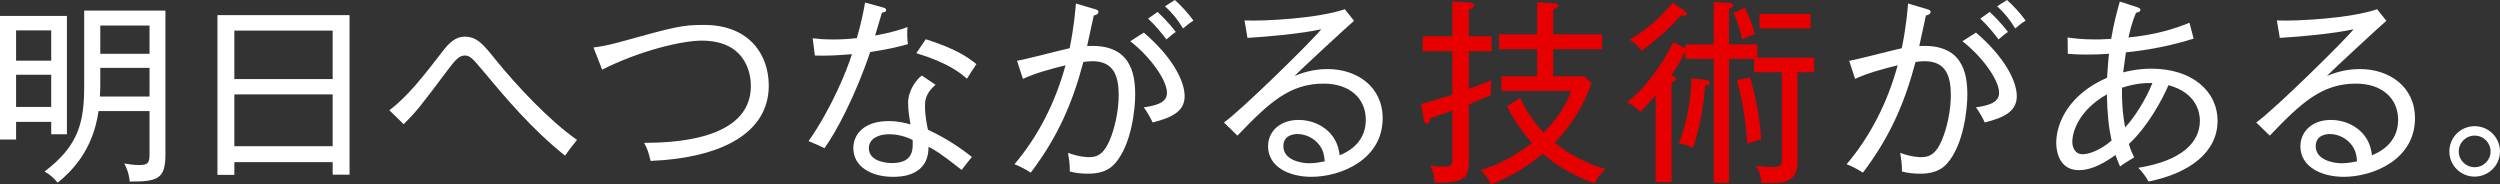 <?xml version="1.0" encoding="utf-8"?>
<!-- Generator: Adobe Illustrator 26.5.3, SVG Export Plug-In . SVG Version: 6.00 Build 0)  -->
<svg version="1.1" id="レイヤー_1" xmlns="http://www.w3.org/2000/svg" xmlns:xlink="http://www.w3.org/1999/xlink" x="0px"
	 y="0px" viewBox="0 0 1222.85 90.23" style="enable-background:new 0 0 1222.85 90.23;" xml:space="preserve">
<rect x="0" y="0" width="1222.85" height="90.23" fill="#333333" stroke="none"/>
<style type="text/css">
	.st0{fill:#FFFFFF;}
	.st1{fill:#E60000;}
</style>
<g>
	<path class="st0" d="M32.73,7.78v57.88h-7.68v-6.05H7.87v8.64H0V7.78H32.73z M25.05,29.66V14.88H7.87v14.78H25.05z M7.87,36.57
		v15.74h17.18V36.57H7.87z M73.15,54.33H48.19c-2.69,19.2-13.06,29.37-19.97,35.04c-1.73-2.11-3.74-4.03-6.43-5.47
		c16.89-12.77,19.39-24.38,19.39-41.95V5.18h39.74v70.27c0,12-3.65,13.44-17.47,13.34c-0.38-4.42-1.92-7.39-2.69-8.83
		c2.4,0.38,4.51,0.77,7.39,0.77c4.99,0,4.99-1.73,4.99-6.53V54.33z M73.15,33.21H49.05v9.7c0,0.77-0.19,3.46-0.19,4.32h24.29V33.21z
		 M49.05,26.3h24.09V12.48H49.05V26.3z"/>
	<path class="st0" d="M162.72,85.43v-6.14h-48.09v6.24h-8.26V7.39h64.6v78.04H162.72z M162.72,14.97h-48.09v23.71h48.09V14.97z
		 M162.72,46.17h-48.09v25.34h48.09V46.17z"/>
	<path class="st0" d="M276.38,76.12C259.96,63.07,247,47.52,235.29,33.5c-4.32-5.18-5.66-6.34-7.87-6.34
		c-2.88,0-4.61,2.02-8.74,7.49c-13.53,18.05-14.78,19.58-21.21,26.11l-7.01-6.82c9.02-6.82,16.61-16.61,26.69-29.66
		c4.03-5.18,7.3-6.34,10.18-6.34c6.05,0,9.12,3.84,15.07,11.23c10.08,12.48,26.21,29.76,39.84,39.26
		C279.64,71.61,279.26,72.19,276.38,76.12z"/>
	<path class="st0" d="M318.24,78.71c-1.06-4.32-1.54-5.86-3.17-8.83c11.62-0.1,52.22-0.48,52.22-27.84
		c0-3.94-1.06-22.17-24.09-22.17c-9.79,0-30.72,5.09-48.67,14.21l-4.22-10.85c2.69-0.38,6.24-0.86,12.29-2.5
		c28.03-7.78,31.1-8.54,41.76-8.54c22.37,0,31.68,14.78,31.68,29.66C376.03,65.27,352.6,77.27,318.24,78.71z"/>
	<path class="st0" d="M425.66,25.44c-7.58,22.27-16.89,39.45-22.37,47.04c-2.5-1.25-3.84-1.82-7.78-3.46
		c11.23-16.03,18.72-34.56,21.21-42.52c-7.49,0.58-11.52,0.86-18.14,0.67l-1.06-8.45c2.59,0.29,5.18,0.58,9.98,0.58
		c4.03,0,7.78-0.19,11.62-0.67c2.4-8.35,3.26-13.25,4.03-17.38l8.74,2.4c1.06,0.29,1.54,0.58,1.54,1.25c0,1.06-1.25,1.15-2.02,1.25
		c-1.54,5.18-2.02,6.82-3.36,11.23c8.35-1.54,12-2.78,15.84-4.13c-0.19,2.59-0.19,5.57,0.19,8.35
		C438.24,23.23,433.82,24.19,425.66,25.44z M470.39,83.13c-10.66-8.45-13.25-9.79-16.22-11.33c0.1,14.69-14.11,14.69-17.38,14.69
		c-10.75,0-19.39-5.09-19.39-14.01c0-6.53,4.9-13.25,17.28-13.25c4.8,0,8.26,0.96,10.66,1.63c-0.48-2.88-1.15-6.91-1.15-10.56
		c0-6.24,4.32-11.71,6.72-13.34l6.72,4.51c-5.18,4.32-5.18,8.35-5.18,10.37c0,4.8,0.86,8.74,1.44,11.62
		c8.74,4.03,16.03,8.93,21.5,13.34C473.56,78.91,472.31,80.63,470.39,83.13z M434.88,65.66c-5.09,0-9.89,2.11-9.89,6.82
		c0,7.29,10.75,7.29,11.23,7.29c10.75,0,10.37-6.91,10.18-11.33C441.12,65.85,436.8,65.66,434.88,65.66z M472.99,38.49
		c-3.36-2.88-9.31-7.78-24.77-12.48l4.61-6.82c14.69,4.7,20.25,8.54,24.77,12.19C476.06,33.69,474.23,36.38,472.99,38.49z"/>
	<path class="st0" d="M545.37,79.96c-3.94,4.51-9.41,4.99-13.34,4.99c-3.07,0-5.76-0.29-8.74-1.06c0.1-3.26-0.48-6.72-0.86-9.12
		c5.76,2.11,9.5,2.11,10.37,2.11c4.8,0,7.49-2.5,9.98-8.25c2.4-5.57,4.42-14.3,4.42-22.08c0-9.5-2.5-16.61-12.86-16.61
		c-1.73,0-2.78,0.19-4.42,0.38c-5.18,19.49-12.1,36.09-25.73,54.14c-2.5-1.63-5.38-3.17-7.97-4.13
		c11.9-14.01,20.16-30.72,24.96-48.38c-7.39,1.82-14.21,3.65-20.83,6.62l-2.88-8.83c4.13-0.67,21.98-5.38,25.73-6.14
		c2.3-11.33,2.78-18.62,3.07-21.89l9.31,2.78c1.06,0.29,1.73,0.58,1.73,1.34s-0.77,1.54-2.3,1.73c-0.48,2.3-2.78,12.86-3.26,14.97
		c21.02-1.25,23.52,12.96,23.52,23.81C555.26,53.28,553.53,70.75,545.37,79.96z M563.8,59.9c-1.06-2.3-2.78-5.28-4.32-7.39
		c6.82-0.96,11.33-2.59,11.33-7.1c0-6.43-8.54-17.95-17.95-25.25l6.62-4.22c13.73,11.71,19.97,23.52,19.97,31.1
		C579.45,54.72,572.83,57.6,563.8,59.9z M570.52,19.29c-2.02-2.78-5.57-7.1-8.93-10.18l4.61-3.26c0.77,0.67,5.28,4.9,8.93,9.79
		C573.59,16.61,572.44,17.66,570.52,19.29z M578.68,13.92c-2.88-4.8-5.28-7.49-8.83-10.85l4.8-3.07c3.17,2.78,6.72,6.72,9.12,10.08
		C581.56,11.42,580.12,12.77,578.68,13.92z"/>
	<path class="st0" d="M641.47,86.49c-11.14,0-21.21-4.99-21.21-14.97c0-6.91,5.47-12.86,14.98-12.86c6.14,0,12.58,2.59,16.51,7.87
		c2.5,3.36,3.07,6.43,3.55,9.41c2.78-1.15,12.77-5.38,12.77-17.28c0-10.66-7.97-17.76-20.64-17.76c-16.7,0-26.78,9.41-42.14,25.44
		l-6.62-6.43c8.54-5.95,43.77-40.61,47.61-45.6c-9.41,2.11-26.01,3.65-36.09,4.22l-1.44-8.54c9.89,0.48,36.19-1.06,49.05-5.47
		l4.51,5.66c-2.21,1.82-26.97,24.67-29.09,26.97c3.46-1.34,8.54-3.36,16.22-3.36c14.11,0,26.88,8.45,26.88,24.09
		C676.31,78.04,655.87,86.49,641.47,86.49z M644.54,69.98c-2.02-2.3-5.76-4.42-9.89-4.42c-2.02,0-6.91,0.67-6.91,5.95
		c0,6.62,8.35,8.35,12.67,8.35c3.26,0,6.05-0.67,7.58-0.96C647.71,76.22,647.42,73.05,644.54,69.98z"/>
	<path class="st1" d="M729.21,43.77c0,1.25,0.1,1.92,0.19,2.59c-2.88,1.34-3.65,1.73-10.94,4.7v27.07c0,7.68-0.48,11.71-16.7,11.14
		c-0.1-2.78-0.77-5.86-2.3-8.35c2.5,0.38,3.94,0.58,5.95,0.58c4.99,0,4.99-0.67,4.99-5.66V54.04c-1.63,0.58-6.72,2.5-10.75,3.74
		c-0.38,1.54-0.58,2.69-1.73,2.69c-1.06,0-1.25-0.96-1.44-1.92l-1.44-7.68c5.18-1.44,11.33-3.17,15.36-4.61V25.05h-14.5v-7.3h14.5
		V0.67l8.64,0.58c0.86,0.1,1.92,0.38,1.92,1.44c0,0.96-0.96,1.54-2.5,1.92v13.15h11.13v7.3h-11.13v18.43
		c0.86-0.29,5.57-2.02,11.13-4.32C729.41,40.32,729.21,42.43,729.21,43.77z M780.09,89.66c-9.89-3.26-19.39-9.12-25.44-14.5
		c-6.91,5.76-15.17,11.14-25.34,15.07c-1.44-2.88-2.78-4.7-5.09-7.01c3.84-1.15,12.77-3.84,25.15-13.34
		c-1.54-1.73-7.78-8.74-12.29-17.85l6.43-4.13c1.82,3.74,4.99,10.08,11.52,16.9c6.05-6.05,10.75-12.67,13.54-20.35H734.4v-7.1h17.47
		V24.09h-18.62v-7.3h18.62V1.06l8.54,0.58c0.48,0,1.73,0.1,1.73,1.06c0,1.06-1.06,1.34-2.4,1.82V16.8h23.9v7.3h-23.9v13.25h15.17
		l3.55,3.26c-3.55,10.94-10.75,21.79-17.95,29.18c3.46,2.88,11.9,9.22,24.77,12.86C781.53,86.3,780.67,88.31,780.09,89.66z"/>
	<path class="st1" d="M879.26,35.33v43.58c0,10.46-6.91,10.56-13.73,10.56c-2.4,0-2.88,0-4.03-0.19c-0.1-3.26-0.86-5.28-2.59-8.26
		c1.63,0.29,4.03,0.67,7.39,0.67c4.8,0,5.28-0.77,5.28-3.74V35.33h-13.63V28.8h-12.19v60.57h-7.49V28.8h-13.82v-2.69
		c-0.29,0.1-0.38,0.1-0.77,0c-1.06,2.3-2.59,5.66-6.24,10.85c1.63,0.48,2.4,0.96,2.4,1.54c0,0.96-0.77,1.25-2.21,1.73v48.86h-7.78
		V46.56c-3.84,4.42-5.57,6.24-7.49,8.26c-2.3-2.4-3.55-3.26-6.53-4.8c9.6-7.39,17.57-19.2,22.65-29.37l4.99,2.5
		c0.38,0.19,0.58,0.38,0.96,0.58v-2.02h13.82V0.96l7.1,0.38c1.92,0.1,2.4,0.48,2.4,1.25c0,0.96-0.67,1.15-2.02,1.63v17.47h13.82
		v6.53h27.84v7.1H879.26z M824.06,7.68c-0.48,0-1.15,0-1.92-0.19c-5.09,6.14-12.58,12.58-19.2,17.38c-1.92-2.69-3.36-4.03-5.86-5.47
		c7.58-4.42,14.11-9.6,21.12-18.14l5.76,4.03c0.48,0.29,1.15,0.96,1.15,1.44S824.74,7.68,824.06,7.68z M834.05,41.85
		c-1.06,13.44-3.26,22.27-5.95,30.53c-2.4-1.44-3.84-1.82-6.82-2.11c4.03-11.52,5.57-19.77,6.14-31.97l6.62,0.77
		c1.54,0.19,2.4,0.77,2.4,1.44C836.45,41.47,835.01,41.76,834.05,41.85z M852.19,19.29c-1.15-4.99-2.3-8.83-4.22-13.06l5.57-2.5
		c3.07,7.1,3.46,7.97,4.9,13.06C856.12,17.37,854.68,18.05,852.19,19.29z M854.68,70.46c-0.86-12.77-2.5-21.7-5.09-31.29l6.53-1.25
		c3.36,12.29,4.9,21.69,5.28,30.33C859,68.64,856.8,69.4,854.68,70.46z M860.64,13.92v-7.1h24.96v7.1H860.64z"/>
	<path class="st0" d="M952.41,79.96c-3.94,4.51-9.41,4.99-13.34,4.99c-3.07,0-5.76-0.29-8.74-1.06c0.1-3.26-0.48-6.72-0.86-9.12
		c5.76,2.11,9.5,2.11,10.37,2.11c4.8,0,7.49-2.5,9.98-8.25c2.4-5.57,4.42-14.3,4.42-22.08c0-9.5-2.5-16.61-12.86-16.61
		c-1.73,0-2.78,0.19-4.42,0.38c-5.18,19.49-12.09,36.09-25.73,54.14c-2.5-1.63-5.38-3.17-7.97-4.13
		c11.9-14.01,20.16-30.72,24.96-48.38c-7.39,1.82-14.21,3.65-20.83,6.62l-2.88-8.83c4.13-0.67,21.98-5.38,25.73-6.14
		c2.3-11.33,2.78-18.62,3.07-21.89l9.31,2.78c1.06,0.29,1.73,0.58,1.73,1.34s-0.77,1.54-2.3,1.73c-0.48,2.3-2.78,12.86-3.26,14.97
		c21.02-1.25,23.52,12.96,23.52,23.81C962.3,53.28,960.57,70.75,952.41,79.96z M970.84,59.9c-1.06-2.3-2.78-5.28-4.32-7.39
		c6.82-0.96,11.33-2.59,11.33-7.1c0-6.43-8.54-17.95-17.95-25.25l6.62-4.22c13.73,11.71,19.97,23.52,19.97,31.1
		C986.49,54.72,979.87,57.6,970.84,59.9z M977.56,19.29c-2.02-2.78-5.57-7.1-8.93-10.18l4.61-3.26c0.77,0.67,5.28,4.9,8.93,9.79
		C980.63,16.61,979.48,17.66,977.56,19.29z M985.72,13.92c-2.88-4.8-5.28-7.49-8.83-10.85l4.8-3.07c3.17,2.78,6.72,6.72,9.12,10.08
		C988.6,11.42,987.16,12.77,985.72,13.92z"/>
	<path class="st0" d="M1050.91,88.79c-1.25-2.4-3.17-4.9-4.99-6.72c21.6-3.46,30.14-12.67,30.14-23.04
		c0-3.65-1.34-13.54-15.36-17.38c-3.17,7.39-10.46,20.64-19.39,28.8c1.06,3.46,1.82,4.9,2.59,6.53c-1.82,1.15-3.94,2.3-6.91,4.42
		c-0.86-1.82-1.15-2.69-2.21-5.57c-8.74,6.24-14.02,7.39-17.95,7.39c-10.56,0-11.04-11.13-11.04-13.34c0-9.7,6.14-23.71,24.86-31.87
		c0.29-3.84,0.48-7.87,0.96-11.71c-3.94,0.29-6.53,0.38-11.04,0.38c-4.42,0-7.01-0.19-9.12-0.38l-0.1-7.97
		c3.26,0.48,7.01,0.96,13.63,0.96c0.67,0,3.84,0,7.68-0.29c1.34-8.06,3.17-14.4,4.22-18.24l8.54,2.78c0.67,0.19,1.54,0.58,1.54,1.34
		c0,0.96-1.54,1.25-2.11,1.34c-0.86,2.02-2.21,5.18-3.74,12.1c12.96-1.25,22.37-4.13,29.85-7.2l2.02,7.78
		c-15.74,4.99-29.76,6.34-33.12,6.72c-0.19,1.34-1.06,7.68-1.34,9.79c2.11-0.58,7.39-1.82,13.82-1.82
		c19.68,0,32.35,10.85,32.35,25.53C1084.7,74.4,1071.07,84.76,1050.91,88.79z M1030.56,46.17c-13.15,7.39-16.9,17.66-16.9,23.23
		c0,2.21,0.96,6.05,5.09,6.05c2.88,0,8.64-1.92,14.11-6.72C1031.52,62.68,1030.75,56.06,1030.56,46.17z M1037.95,42.91
		c-0.1,4.8,0.1,11.81,1.54,19.39c4.7-4.99,10.18-13.73,13.34-21.69C1049.95,40.6,1045.34,40.51,1037.95,42.91z"/>
	<path class="st0" d="M1146.43,86.49c-11.13,0-21.21-4.99-21.21-14.97c0-6.91,5.47-12.86,14.97-12.86c6.14,0,12.58,2.59,16.51,7.87
		c2.5,3.36,3.07,6.43,3.55,9.41c2.78-1.15,12.77-5.38,12.77-17.28c0-10.66-7.97-17.76-20.64-17.76c-16.7,0-26.78,9.41-42.14,25.44
		l-6.62-6.43c8.54-5.95,43.77-40.61,47.61-45.6c-9.41,2.11-26.01,3.65-36.09,4.22l-1.44-8.54c9.89,0.48,36.19-1.06,49.05-5.47
		l4.51,5.66c-2.21,1.82-26.97,24.67-29.09,26.97c3.46-1.34,8.54-3.36,16.22-3.36c14.11,0,26.88,8.45,26.88,24.09
		C1181.27,78.04,1160.83,86.49,1146.43,86.49z M1149.5,69.98c-2.02-2.3-5.76-4.42-9.89-4.42c-2.02,0-6.91,0.67-6.91,5.95
		c0,6.62,8.35,8.35,12.67,8.35c3.26,0,6.05-0.67,7.58-0.96C1152.67,76.22,1152.38,73.05,1149.5,69.98z"/>
	<path class="st0" d="M1210.46,86.39c-6.72,0-12.38-5.38-12.38-12.29c0-6.82,5.47-12.38,12.38-12.38c6.91,0,12.38,5.57,12.38,12.38
		S1217.18,86.39,1210.46,86.39z M1210.46,66.33c-4.32,0-7.78,3.46-7.78,7.78c0,4.22,3.46,7.68,7.78,7.68c4.32,0,7.78-3.46,7.78-7.68
		C1218.24,69.79,1214.78,66.33,1210.46,66.33z"/>
</g>
</svg>

